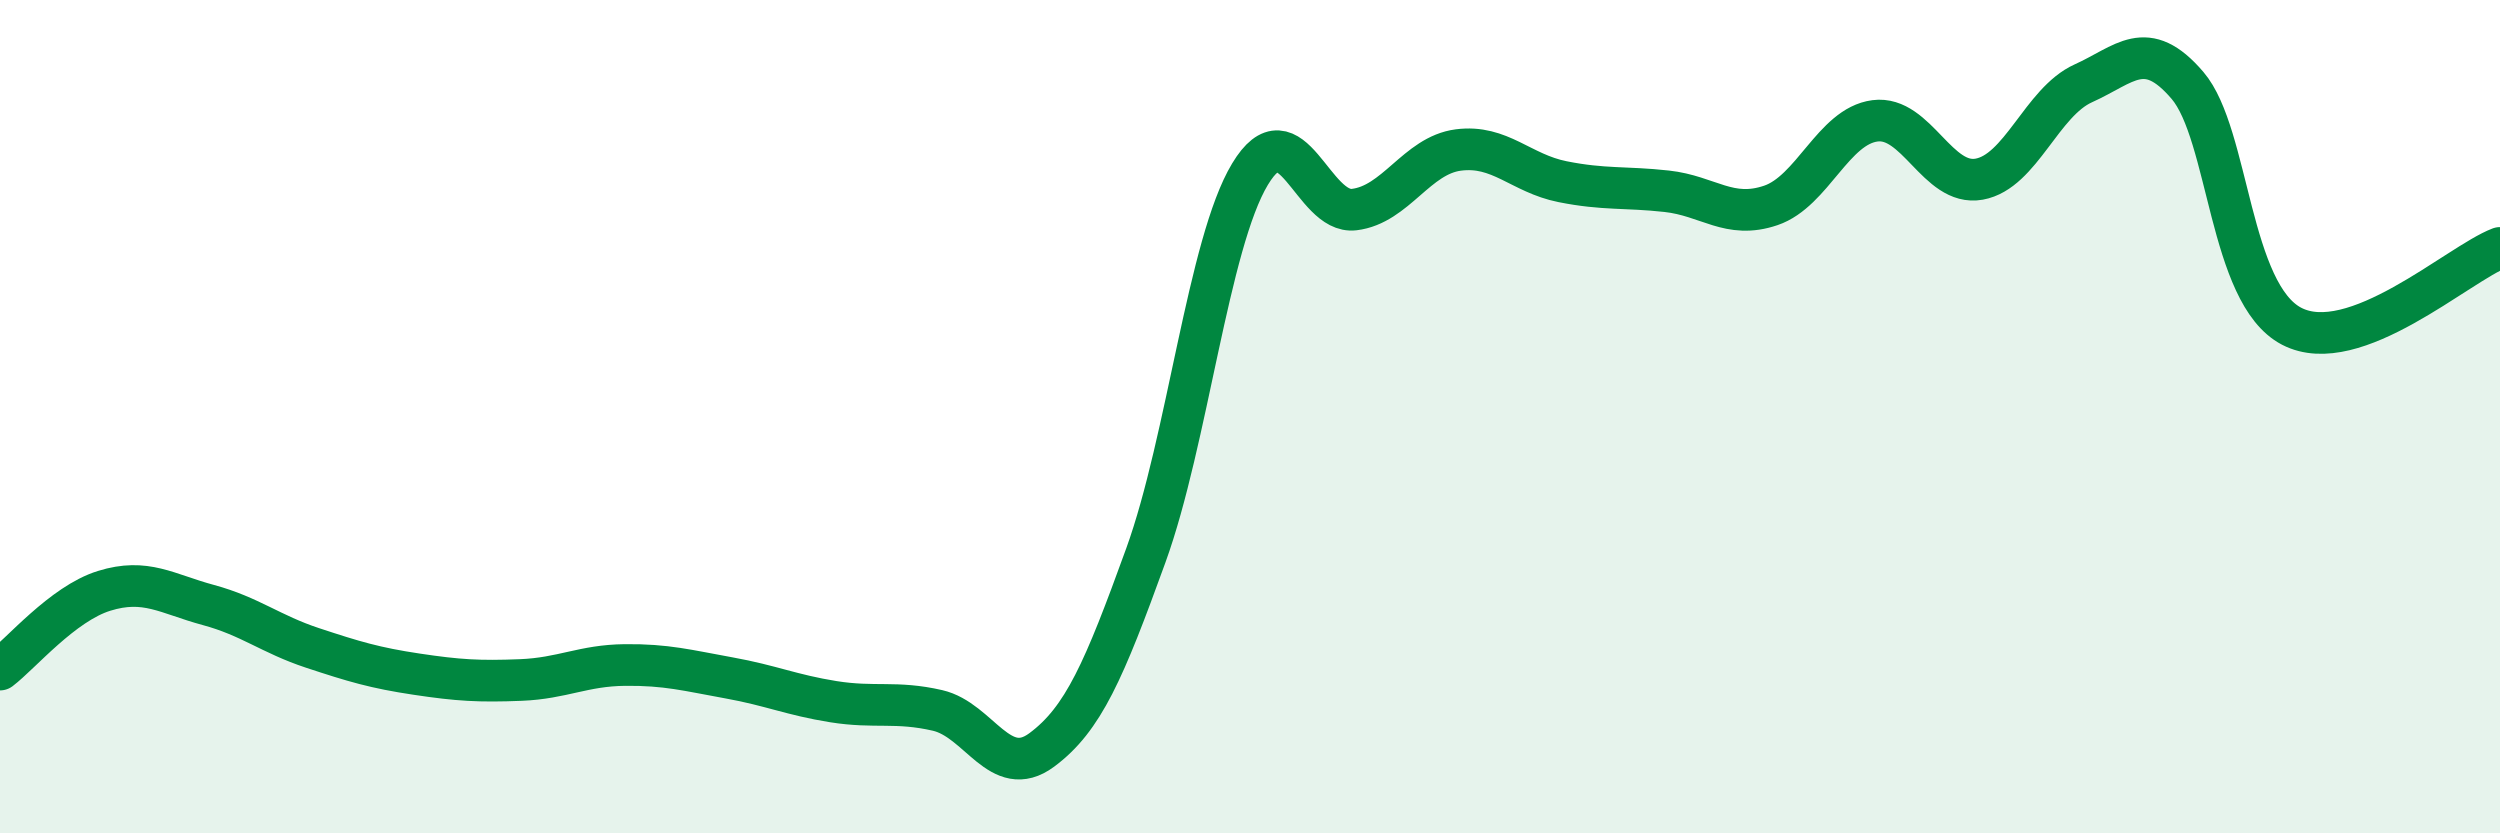 
    <svg width="60" height="20" viewBox="0 0 60 20" xmlns="http://www.w3.org/2000/svg">
      <path
        d="M 0,16.07 C 0.5,15.69 1.5,14.49 2.5,14.18 C 3.5,13.87 4,14.25 5,14.52 C 6,14.79 6.5,15.22 7.5,15.55 C 8.5,15.88 9,16.03 10,16.18 C 11,16.33 11.5,16.36 12.5,16.32 C 13.5,16.28 14,15.97 15,15.96 C 16,15.95 16.5,16.09 17.5,16.27 C 18.5,16.45 19,16.68 20,16.84 C 21,17 21.5,16.82 22.5,17.05 C 23.5,17.28 24,18.74 25,18 C 26,17.26 26.5,16.09 27.5,13.33 C 28.5,10.57 29,5.84 30,4.18 C 31,2.52 31.5,5.15 32.5,5.03 C 33.5,4.91 34,3.73 35,3.6 C 36,3.47 36.5,4.16 37.5,4.36 C 38.5,4.56 39,4.48 40,4.59 C 41,4.7 41.5,5.27 42.5,4.93 C 43.5,4.59 44,3.03 45,2.9 C 46,2.77 46.5,4.48 47.5,4.3 C 48.5,4.12 49,2.45 50,2 C 51,1.55 51.5,0.88 52.5,2.05 C 53.5,3.22 53.5,7.05 55,7.83 C 56.5,8.61 59,6.33 60,5.95L60 20L0 20Z"
        fill="#008740"
        opacity="0.1"
        stroke-linecap="round"
        stroke-linejoin="round"
      />
      <path
        d="M 0,16.07 C 0.5,15.69 1.5,14.49 2.5,14.18 C 3.5,13.87 4,14.25 5,14.52 C 6,14.79 6.5,15.22 7.5,15.55 C 8.5,15.88 9,16.03 10,16.18 C 11,16.33 11.5,16.36 12.5,16.32 C 13.5,16.28 14,15.97 15,15.96 C 16,15.95 16.5,16.09 17.5,16.27 C 18.5,16.45 19,16.68 20,16.84 C 21,17 21.5,16.82 22.5,17.05 C 23.5,17.28 24,18.74 25,18 C 26,17.26 26.5,16.09 27.5,13.33 C 28.5,10.57 29,5.84 30,4.18 C 31,2.52 31.5,5.15 32.5,5.03 C 33.5,4.91 34,3.73 35,3.6 C 36,3.47 36.5,4.16 37.5,4.36 C 38.5,4.56 39,4.48 40,4.59 C 41,4.7 41.5,5.27 42.5,4.93 C 43.5,4.59 44,3.03 45,2.9 C 46,2.77 46.5,4.48 47.5,4.3 C 48.5,4.12 49,2.45 50,2 C 51,1.55 51.5,0.88 52.5,2.05 C 53.5,3.22 53.5,7.05 55,7.83 C 56.5,8.61 59,6.33 60,5.95"
        stroke="#008740"
        stroke-width="1"
        fill="none"
        stroke-linecap="round"
        stroke-linejoin="round"
      />
    </svg>
  